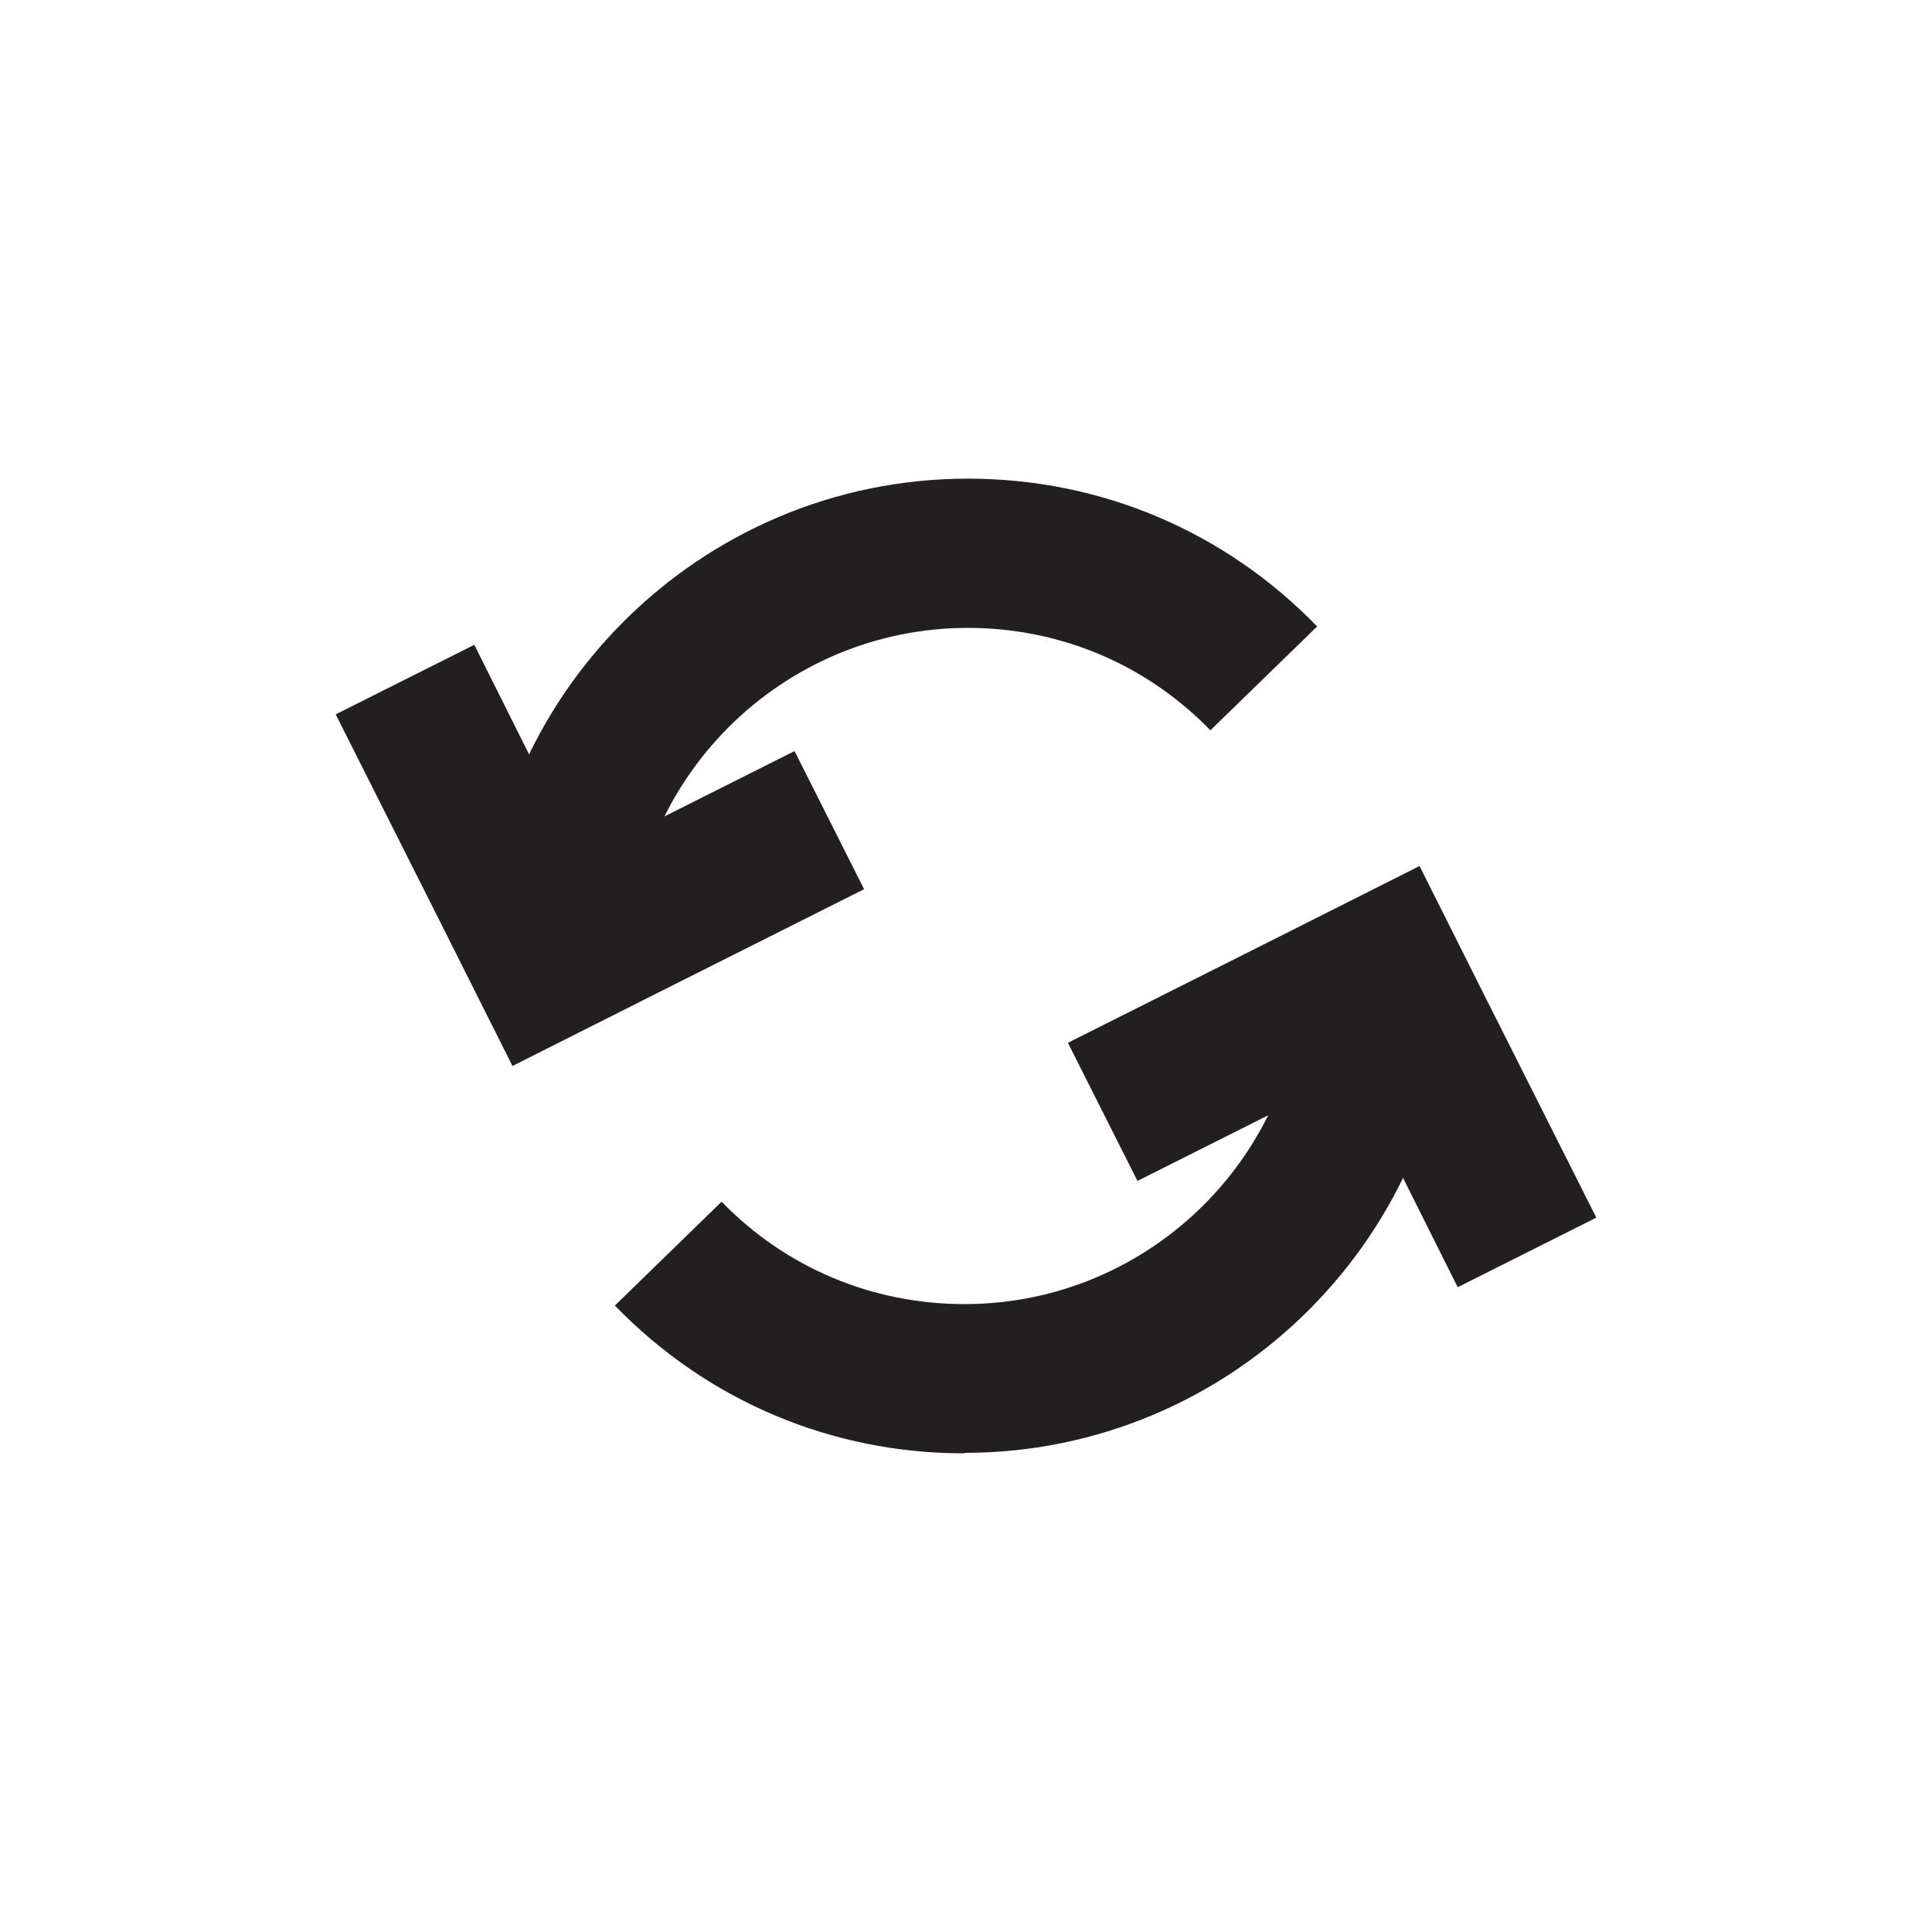 <?xml version="1.0" encoding="UTF-8"?>
<svg id="Layer_1" data-name="Layer 1" xmlns="http://www.w3.org/2000/svg" viewBox="0 0 40 40">
  <defs>
    <style>
      .cls-1 {
        fill: #231f20;
      }
    </style>
  </defs>
  <g>
    <path class="cls-1" d="m19.96,30.09c-2.75,0-5.32-1.09-7.23-3.06l2.21-2.15c1.33,1.37,3.12,2.12,5.03,2.12,3.86,0,7.01-3.14,7.01-7.01h3.08c0,5.56-4.53,10.09-10.09,10.09Z"/>
    <polygon class="cls-1" points="26.53 19.37 22.11 21.59 23.55 24.45 27.97 22.23 30.18 26.65 33.05 25.21 30.83 20.8 29.39 17.93 26.53 19.37"/>
  </g>
  <g>
    <path class="cls-1" d="m13.03,20h-3.08c0-5.56,4.53-10.09,10.09-10.09,2.75,0,5.32,1.09,7.23,3.06l-2.21,2.15c-1.33-1.37-3.12-2.12-5.02-2.12-3.86,0-7.01,3.14-7.01,7.01Z"/>
    <polygon class="cls-1" points="13.47 20.63 17.89 18.41 16.45 15.55 12.03 17.77 9.82 13.35 6.95 14.79 9.17 19.2 10.61 22.07 13.47 20.63"/>
  </g>
</svg>